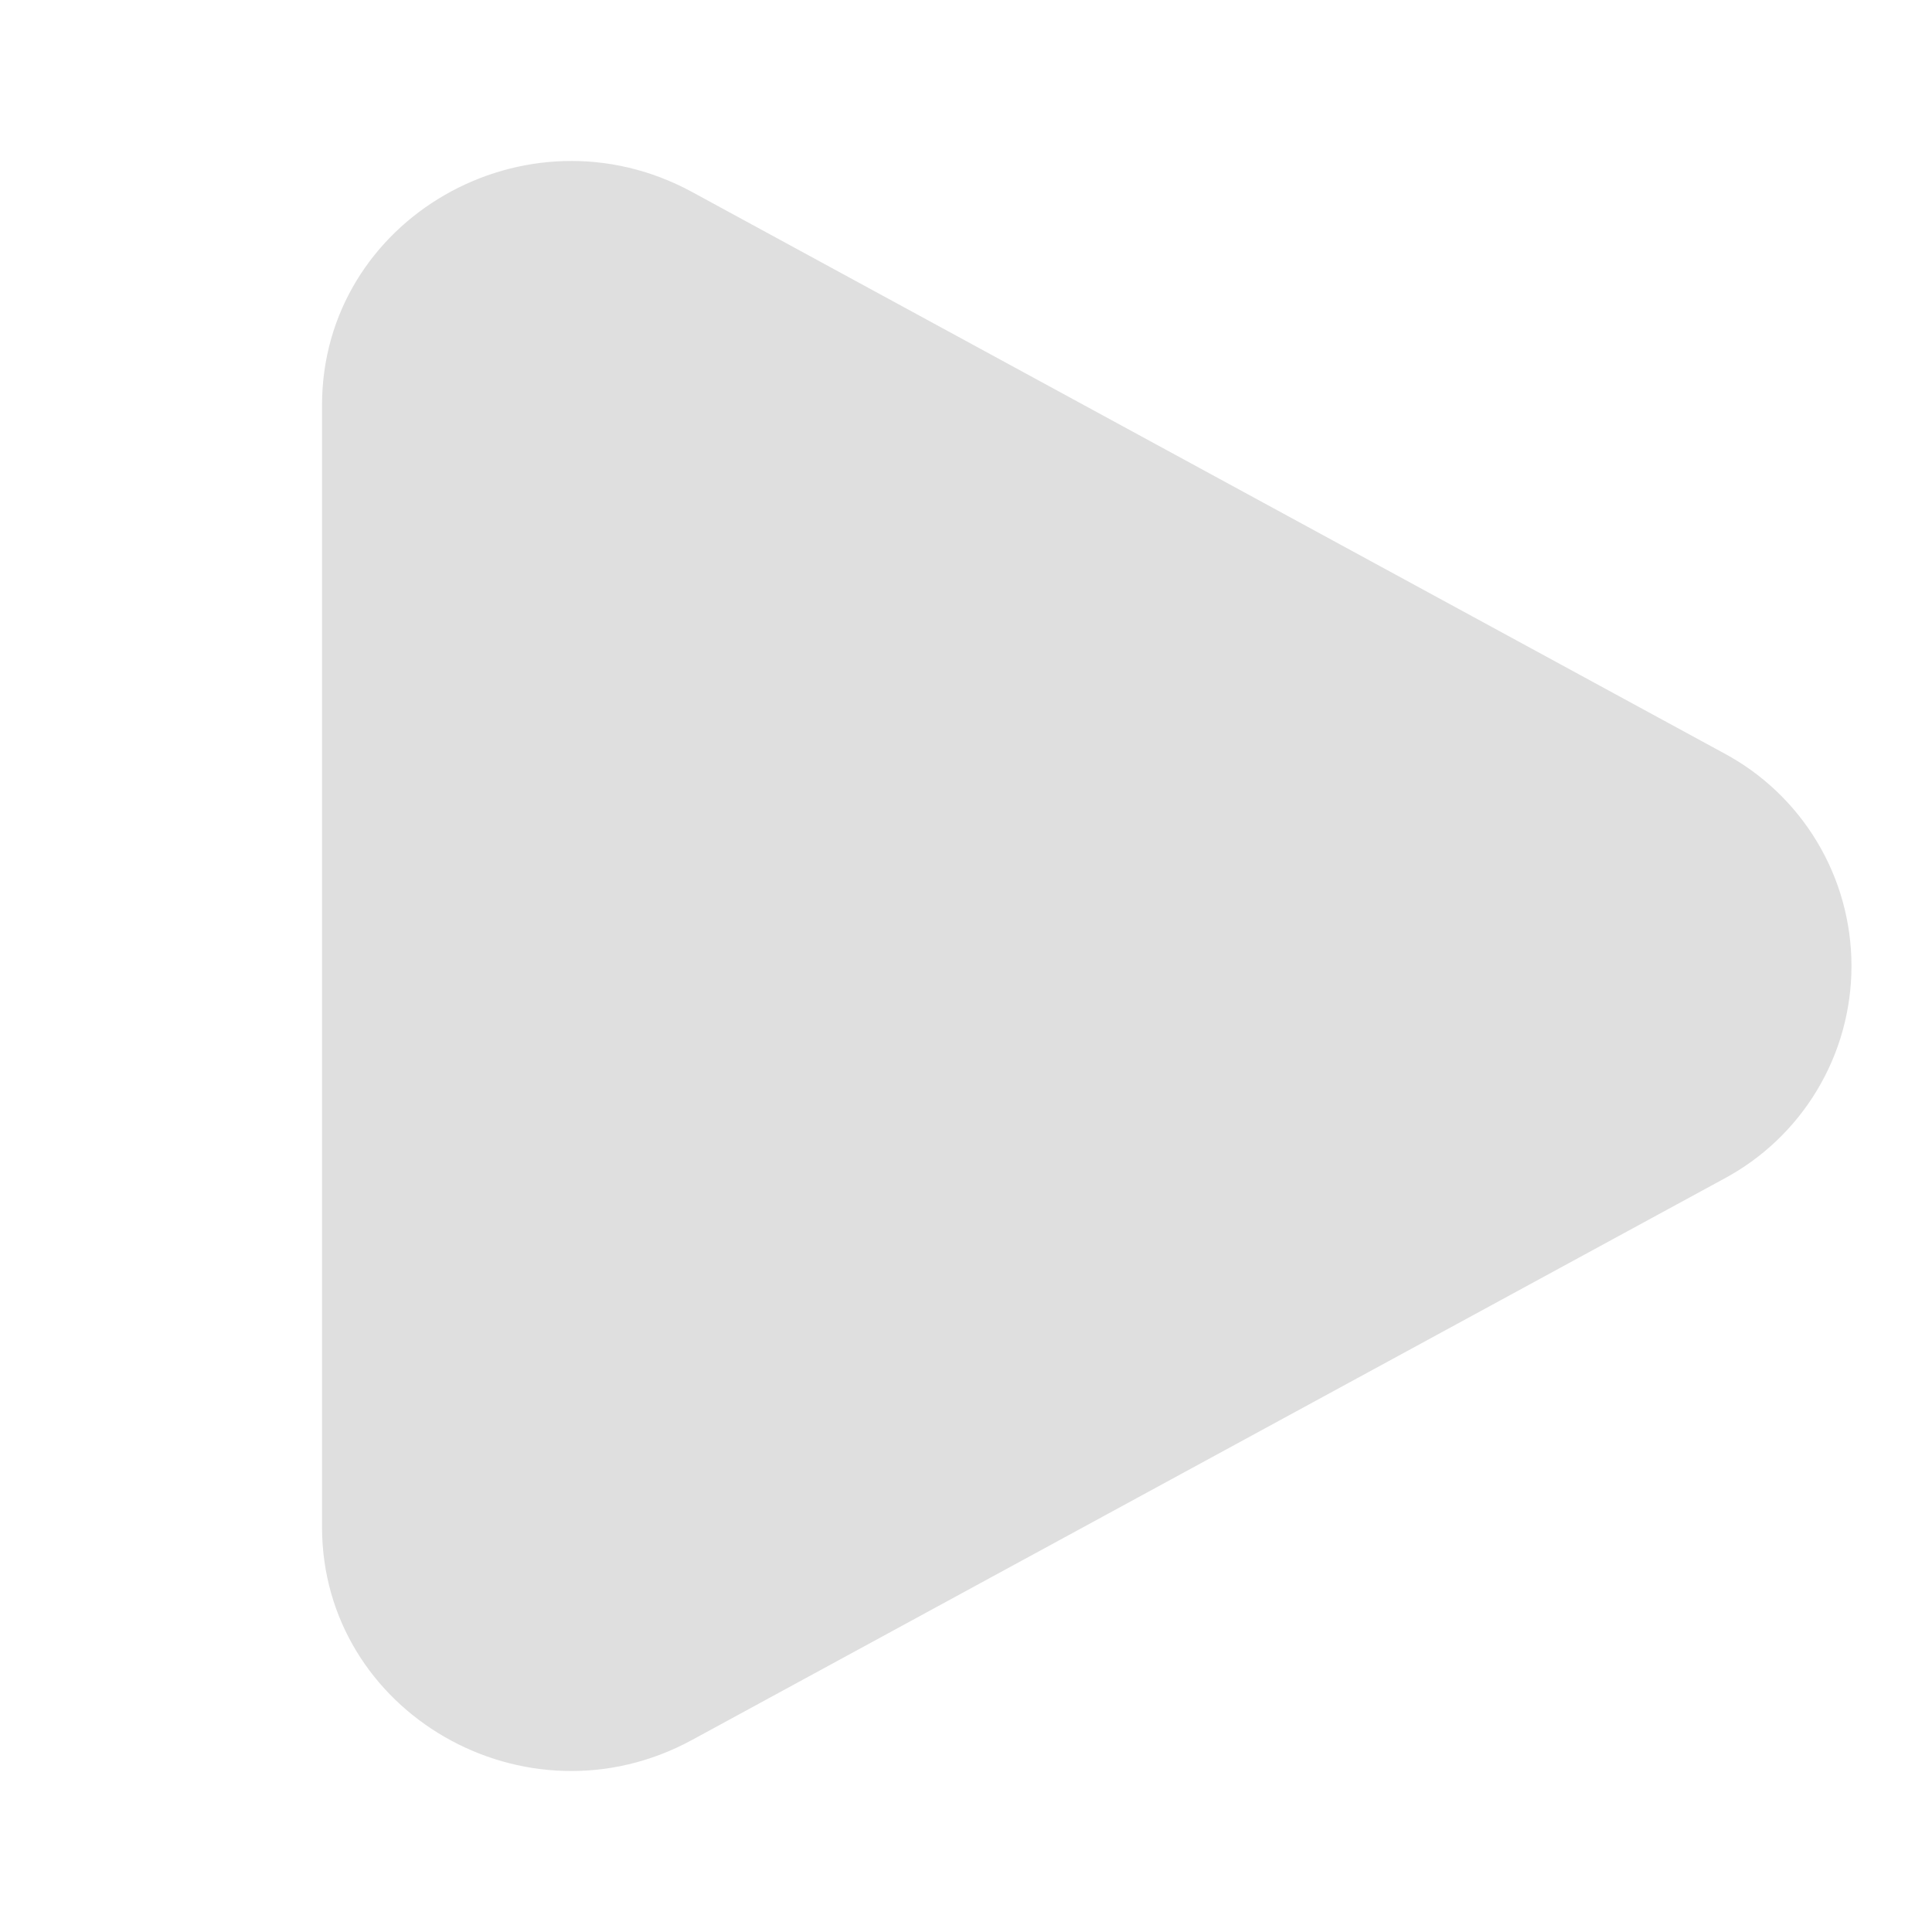 <svg width="25" height="25" viewBox="0 0 25 25" fill="none" xmlns="http://www.w3.org/2000/svg">
<path d="M22.301 9.743C22.801 10.009 23.22 10.406 23.512 10.892C23.804 11.377 23.958 11.933 23.958 12.5C23.958 13.067 23.804 13.623 23.512 14.108C23.22 14.594 22.801 14.991 22.301 15.257L8.955 22.515C6.806 23.684 4.167 22.163 4.167 19.758V5.243C4.167 2.836 6.806 1.317 8.955 2.484L22.301 9.743Z" fill="#DFDFDF"/>
</svg>
